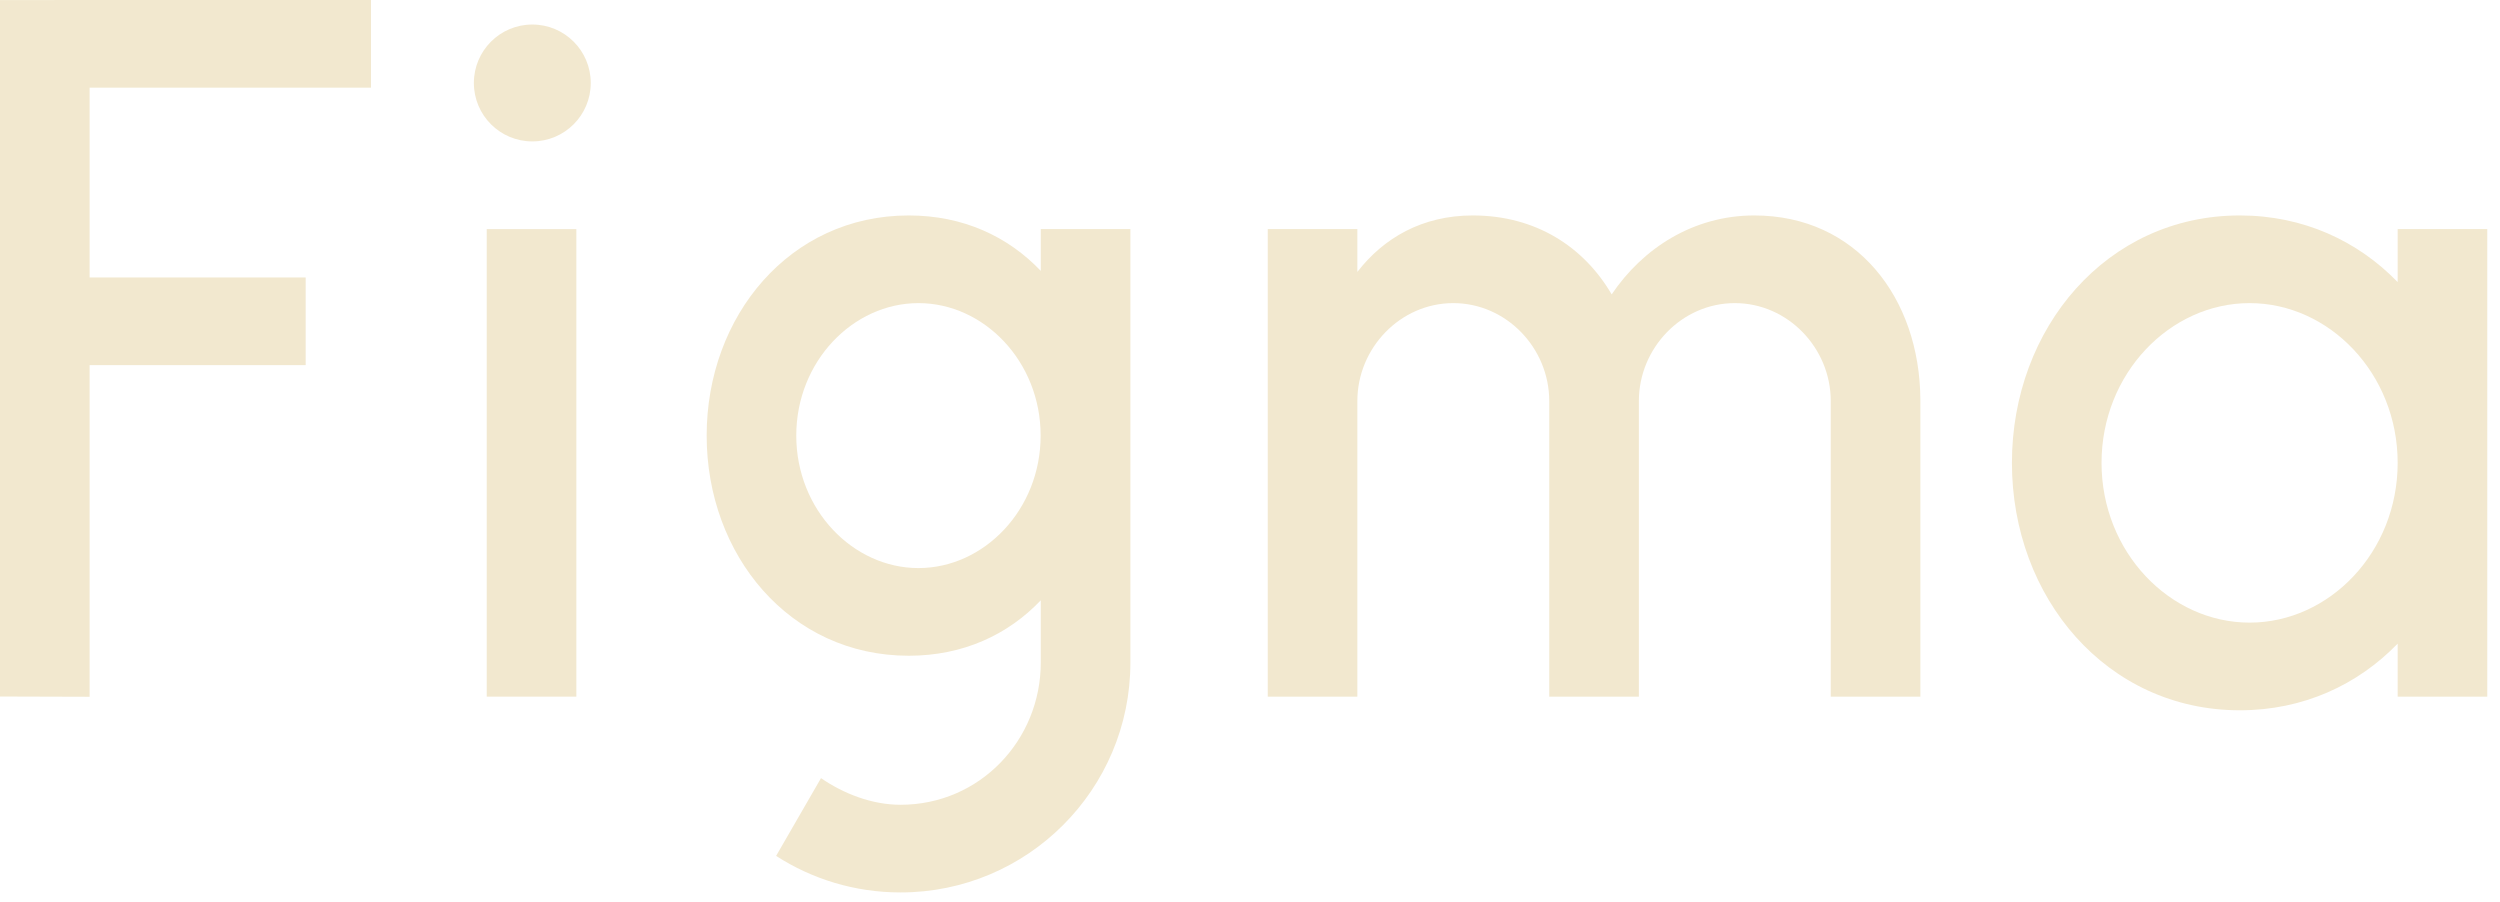 <?xml version="1.0" encoding="UTF-8"?> <svg xmlns="http://www.w3.org/2000/svg" width="122" height="44" viewBox="0 0 122 44" fill="none"><path d="M0 0.002V33.99L4.373 34.003V17.818H14.917V13.54H4.373V4.278H18.105V0L0 0.002Z" fill="#F2E8CF"></path><path d="M25.977 6.901C27.552 6.901 28.829 5.625 28.829 4.049C28.829 2.474 27.552 1.197 25.977 1.197C24.402 1.197 23.125 2.474 23.125 4.049C23.125 5.625 24.402 6.901 25.977 6.901Z" fill="#F2E8CF"></path><path d="M23.752 11.18V33.996H28.126V11.18H23.752Z" fill="#F2E8CF"></path><path fill-rule="evenodd" clip-rule="evenodd" d="M44.345 10.514C38.538 10.514 34.485 15.426 34.485 21.257C34.485 27.088 38.538 32 44.345 32C47.004 32 49.195 30.971 50.79 29.295V32.333C50.79 36.113 47.82 39.273 43.945 39.273C42.552 39.273 41.168 38.733 40.065 37.973L37.874 41.768C39.624 42.896 41.708 43.551 43.945 43.551C50.141 43.551 55.163 38.528 55.163 32.333V11.18H50.79V13.219C49.195 11.543 47.004 10.514 44.345 10.514ZM38.858 21.257C38.858 17.637 41.627 14.792 44.821 14.792C48.014 14.792 50.783 17.637 50.783 21.257C50.783 24.877 48.014 27.722 44.821 27.722C41.627 27.722 38.858 24.877 38.858 21.257Z" fill="#F2E8CF"></path><path d="M70.921 14.792C68.335 14.792 66.239 16.984 66.239 19.57V33.996H61.866V11.18H66.239V13.27C67.52 11.613 69.408 10.514 71.872 10.514C74.936 10.514 77.288 12.036 78.65 14.366C80.165 12.116 82.636 10.514 85.609 10.514C90.587 10.514 93.685 14.53 93.714 19.498C93.714 19.513 93.714 19.528 93.714 19.543V19.544V19.545V19.546C93.714 19.554 93.714 19.562 93.714 19.57V33.996H89.341V19.57C89.341 16.984 87.245 14.792 84.659 14.792C82.073 14.792 79.977 16.984 79.977 19.57V33.996H75.603V19.57C75.603 16.984 73.507 14.792 70.921 14.792Z" fill="#F2E8CF"></path><path fill-rule="evenodd" clip-rule="evenodd" d="M117.006 13.766C115.06 11.757 112.396 10.514 109.305 10.514C102.799 10.514 98.182 16.023 98.182 22.588C98.182 29.153 102.799 34.662 109.305 34.662C112.396 34.662 115.06 33.419 117.006 31.41V33.996H121.379V11.18H117.006V13.766ZM102.555 22.588C102.555 18.232 105.89 14.792 109.781 14.792C113.671 14.792 117.006 18.232 117.006 22.588C117.006 26.944 113.671 30.384 109.781 30.384C105.89 30.384 102.555 26.944 102.555 22.588Z" fill="#F2E8CF"></path></svg> 